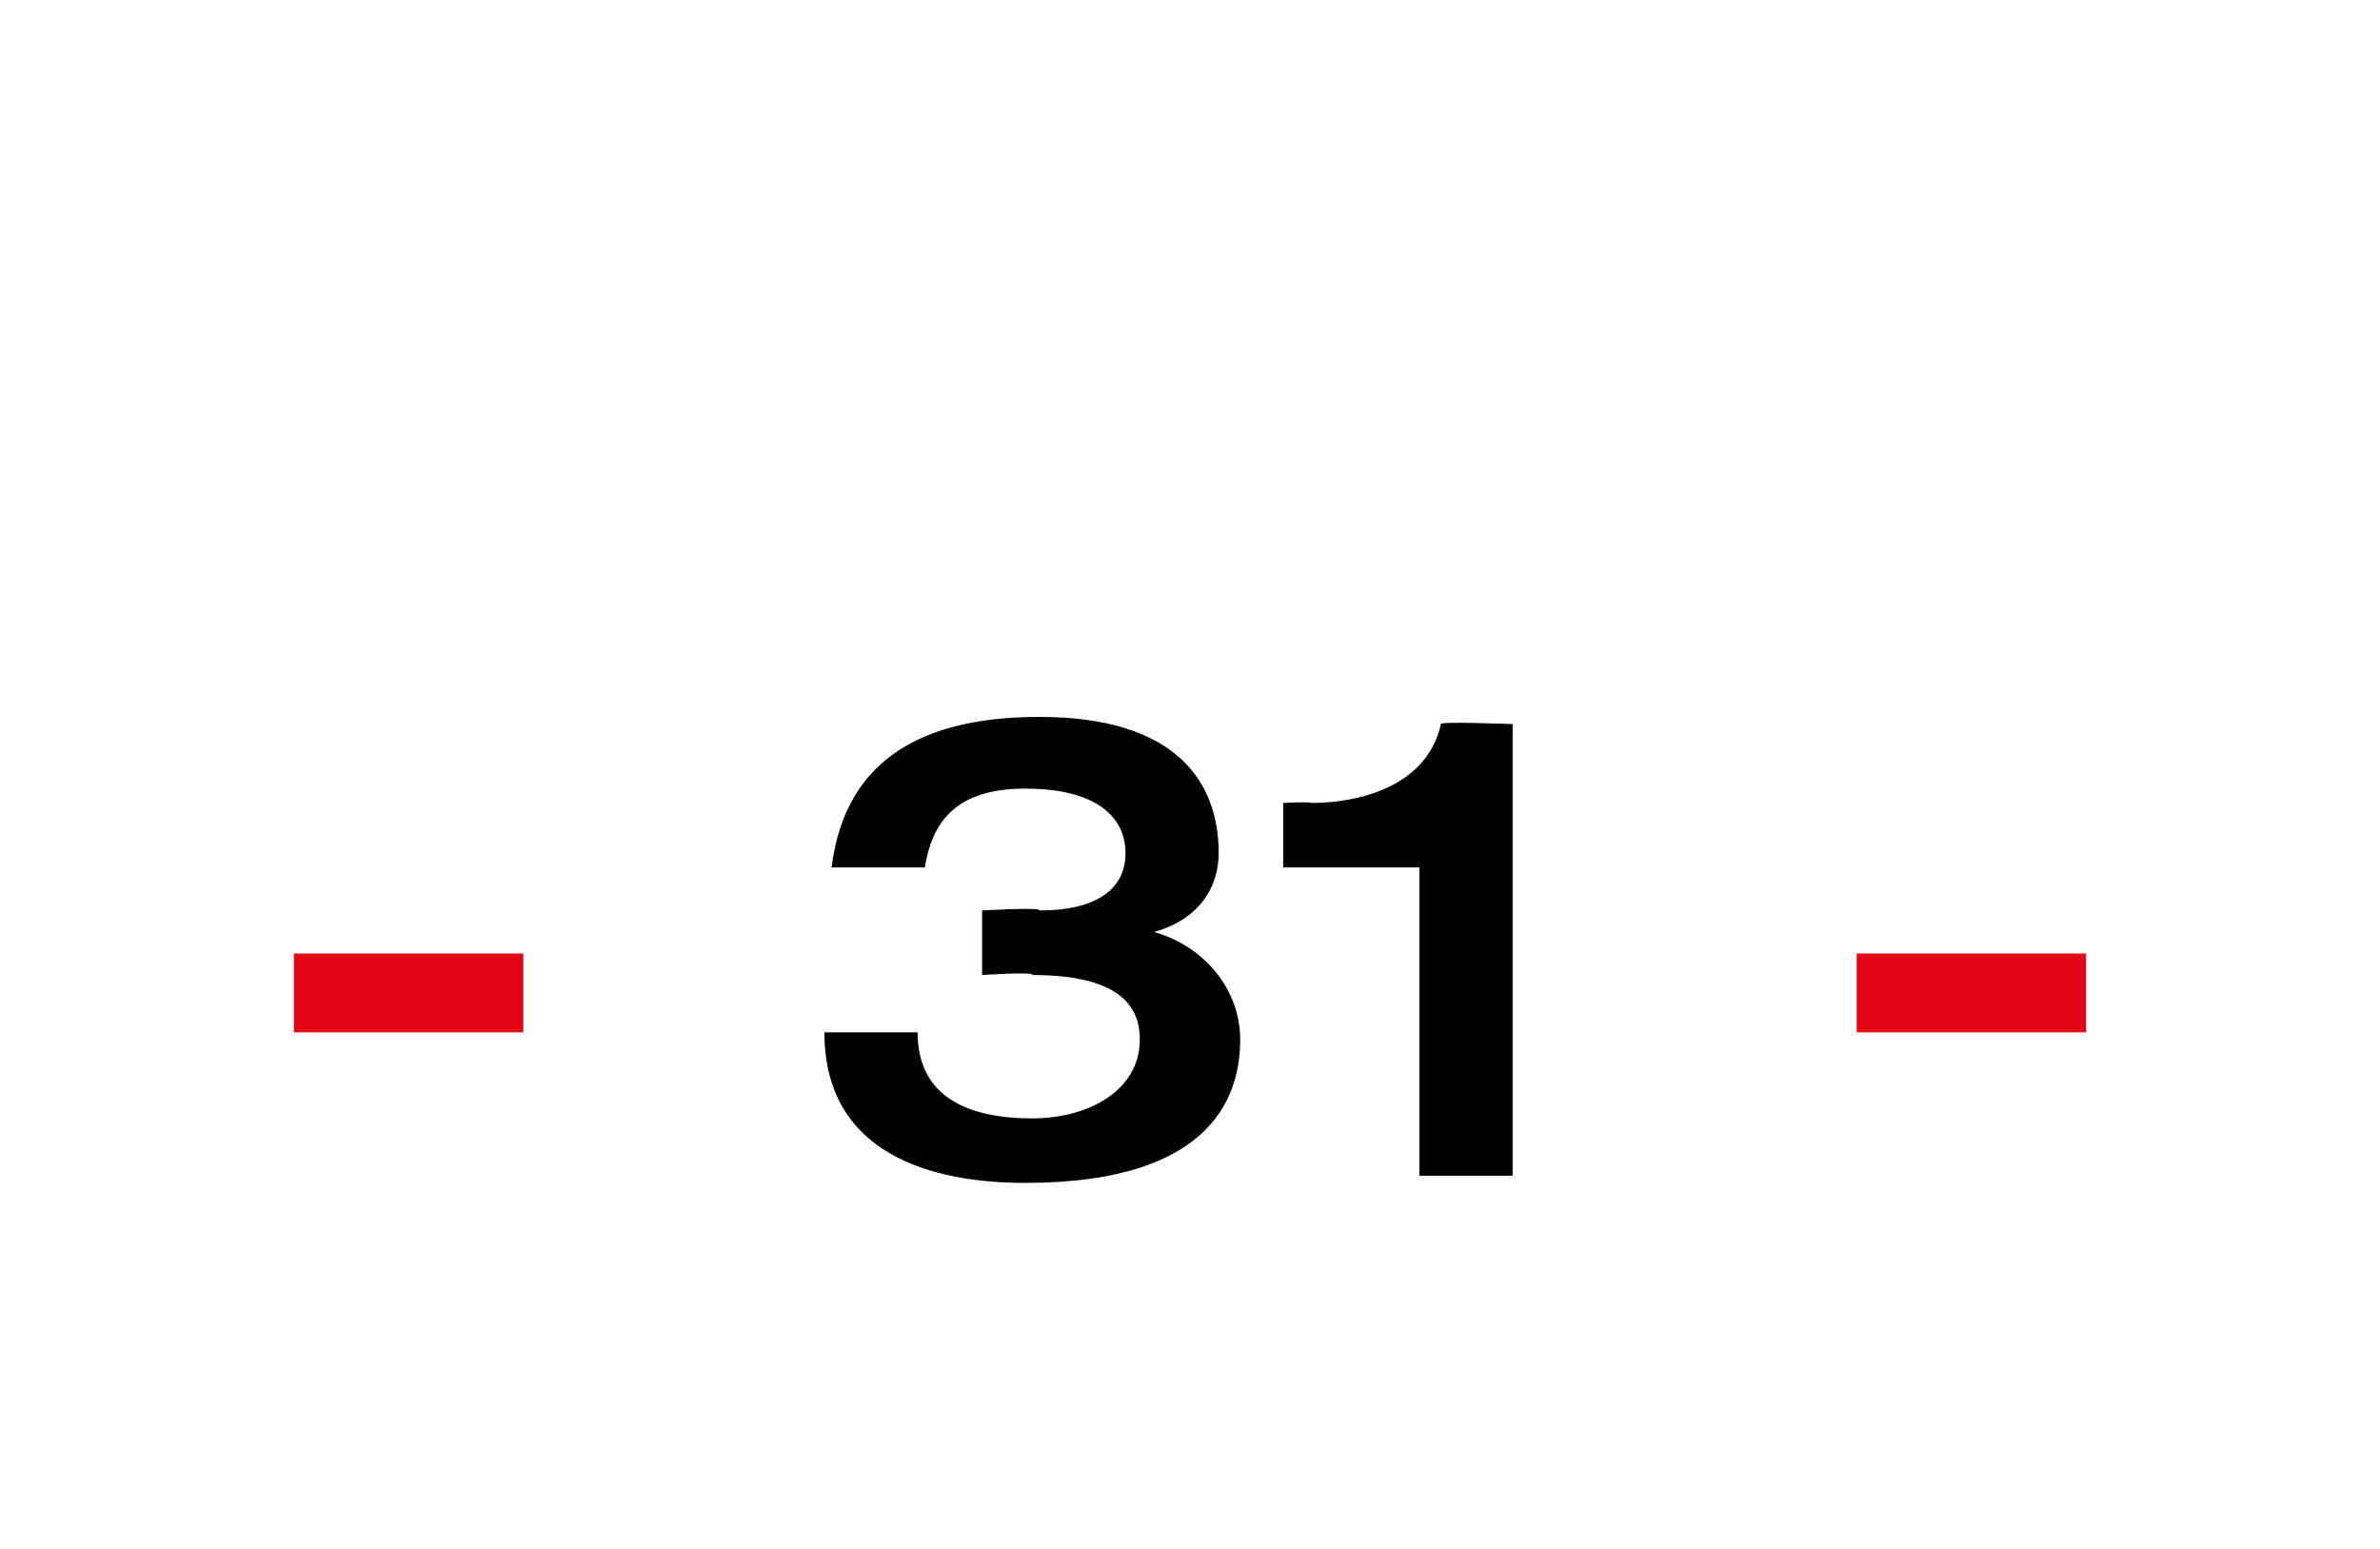 <?xml version="1.0" standalone="no"?><!DOCTYPE svg PUBLIC "-//W3C//DTD SVG 1.1//EN" "http://www.w3.org/Graphics/SVG/1.1/DTD/svg11.dtd"><svg xmlns="http://www.w3.org/2000/svg" version="1.1" width="33.2px" height="21.6px" viewBox="0 -1 33.2 21.6" style="top:-1px"><desc>31</desc><defs/><g id="Polygon62544"><path d="m12.8 13.4c0 .9.7 1.2 1.6 1.2c.8 0 1.5-.4 1.5-1.1c0-.4-.2-.9-1.5-.9c.04-.05-.7 0-.7 0v-.9s.83-.05.8 0c.8 0 1.2-.3 1.2-.8c0-.5-.4-.9-1.4-.9c-1 0-1.3.5-1.4 1.1h-1.3C11.8 9.5 13 9 14.5 9c1.9 0 2.5.9 2.5 1.9c0 .4-.2.9-.9 1.1c.7.2 1.2.8 1.2 1.5c0 .7-.3 2-3 2c-1.3 0-2.8-.4-2.8-2.1h1.3zm7-2.3h-1.9v-.9s.36-.02.4 0c.6 0 1.6-.2 1.8-1.1c-.03-.04 1 0 1 0v6.3h-1.3v-4.3z" stroke="none" fill="#000"/></g><g id="Rectangle62545"><path d="m25.9 12.3h3.2v1.1h-3.2v-1.1z" stroke="none" fill="#e30513"/></g><g id="Rectangle62543"><path d="m4.1 12.3h3.2v1.1H4.1v-1.1z" stroke="none" fill="#e30513"/></g></svg>